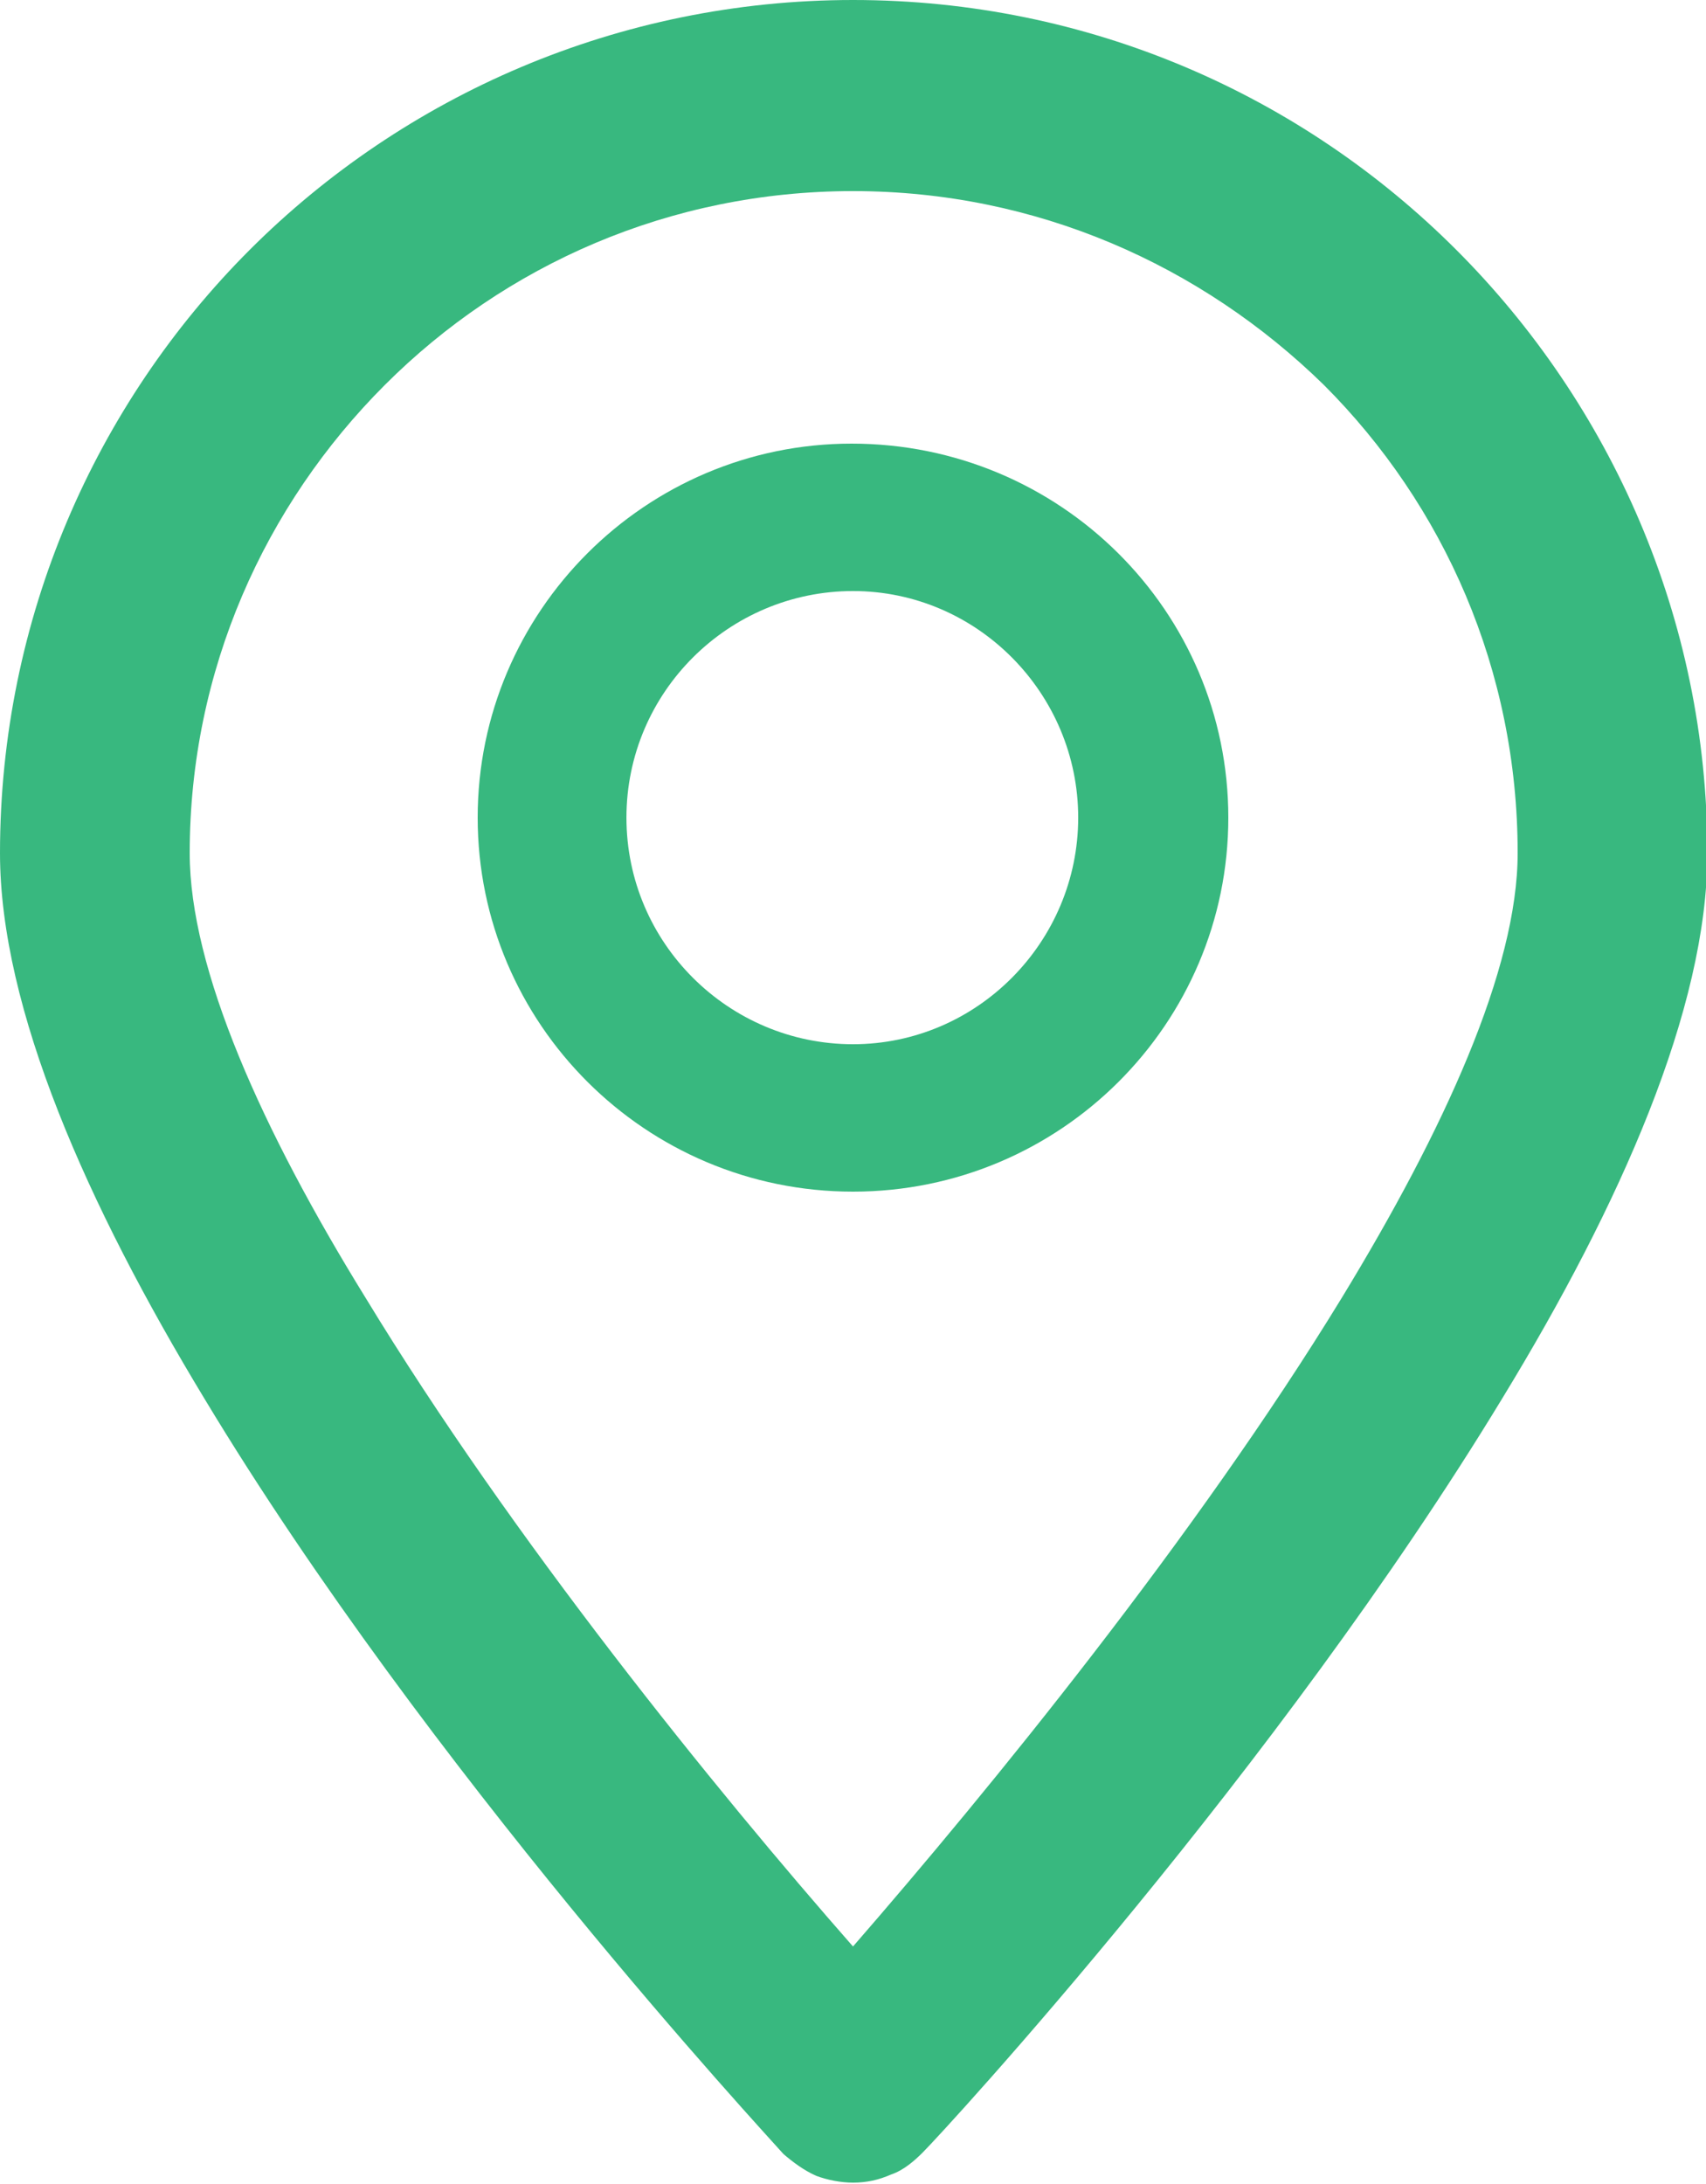 <?xml version="1.0" encoding="utf-8"?>
<!-- Generator: Adobe Illustrator 27.0.0, SVG Export Plug-In . SVG Version: 6.00 Build 0)  -->
<svg version="1.1" id="Capa_1" xmlns:xodm="http://www.corel.com/coreldraw/odm/2003"
	 xmlns="http://www.w3.org/2000/svg" xmlns:xlink="http://www.w3.org/1999/xlink" x="0px" y="0px" viewBox="0 0 125 160"
	 style="enable-background:new 0 0 125 160;" xml:space="preserve">
<style type="text/css">
	.st0{fill:#38B87F;}
</style>
<g id="Capa_x0020_1">
	<path class="st0" d="M62.5,14c-13.4,0-25.5,5.4-34.3,14.2S13.9,49.1,13.9,62.5c0,8.5,5.3,20.3,12.9,32.6
		c10.7,17.6,25.6,36,35.7,47.5c10-11.5,25.1-30,35.8-47.5c7.5-12.3,12.9-24.1,12.9-32.6c0-13.4-5.4-25.5-14.2-34.3
		C88,19.4,75.9,14,62.5,14z M62.5,159.9c-0.9,0-1.9-0.2-2.7-0.5c-0.9-0.4-1.7-1-2.4-1.6c-1.5-1.7-26-28.1-42.4-55.3
		C6.4,88.3,0,73.9,0,62.5c0-17.2,7-32.9,18.3-44.2s27-18.3,44.2-18.3c17.3,0,32.9,7,44.2,18.3s18.4,27,18.4,44.2
		c0,11.4-6.4,25.8-15,39.9c-16.5,27.2-40.8,53.6-42.5,55.3c-0.6,0.6-1.4,1.3-2.3,1.6C64.4,159.7,63.5,159.9,62.5,159.9z"/>
	<path class="st0" d="M62.5,43.3c-9.1,0-16.6,7.4-16.6,16.6s7.5,16.6,16.6,16.6C71.6,76.5,79,69,79,59.9S71.6,43.3,62.5,43.3z
		 M62.5,87.3C47.3,87.3,35,75,35,59.9s12.3-27.4,27.4-27.4C77.7,32.5,90,44.8,90,59.9S77.7,87.3,62.5,87.3z"/>
</g>
</svg>
